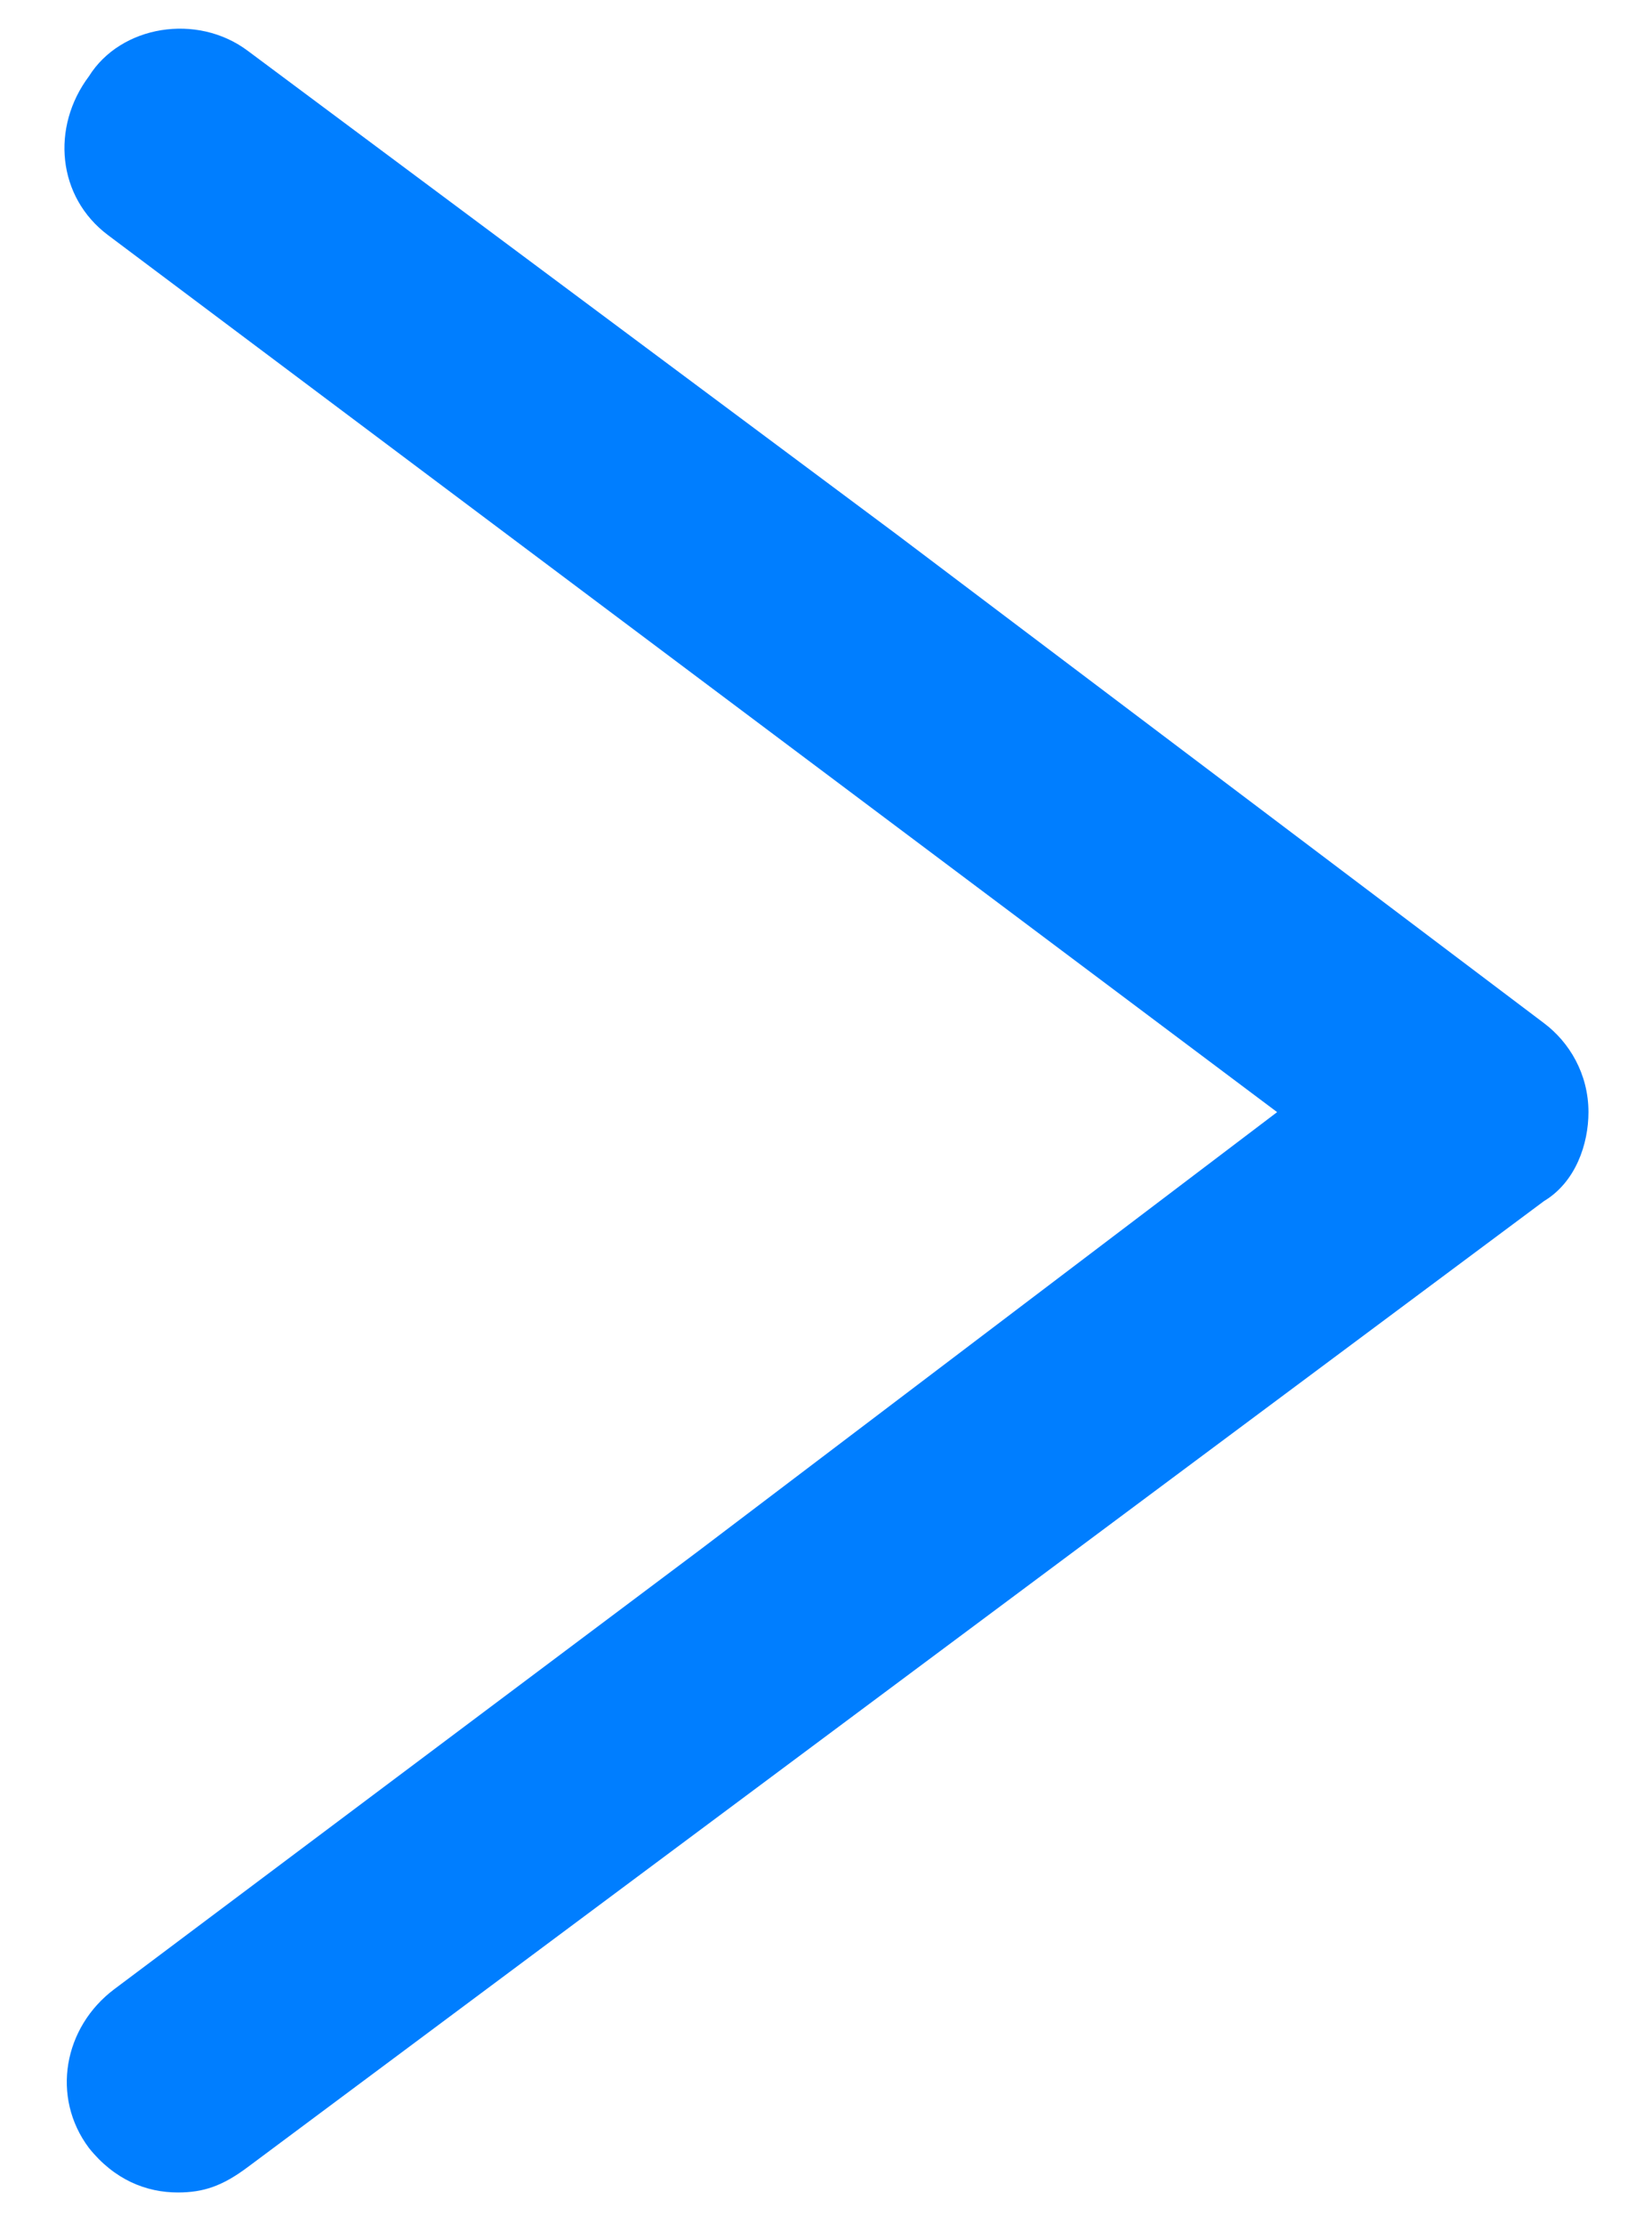 <?xml version="1.0" encoding="utf-8"?>
<!-- Generator: Adobe Illustrator 27.8.1, SVG Export Plug-In . SVG Version: 6.00 Build 0)  -->
<svg version="1.1" id="圖層_1" xmlns="http://www.w3.org/2000/svg" xmlns:xlink="http://www.w3.org/1999/xlink" x="0px" y="0px"
	 viewBox="0 0 26 35" width="26px" height="35px" style="enable-background:new 0 0 26 35;" xml:space="preserve">
<style type="text/css">
	.st0{fill:#007EFF;}
</style>
<path class="st0" d="M24.3,16.1L14.1,8.4L3.9,0.8C3.1,0.2,1.9,0.4,1.4,1.2C0.8,2,0.9,3.1,1.7,3.7l9.2,6.9l9.2,6.9L11,24.4l-9.2,6.9
	c-0.8,0.6-1,1.7-0.4,2.5c0.4,0.5,0.9,0.7,1.4,0.7c0.4,0,0.7-0.1,1.1-0.4l10.2-7.6l10.2-7.6c0.5-0.3,0.7-0.9,0.7-1.4
	C25,16.9,24.7,16.4,24.3,16.1z"/>
</svg>

